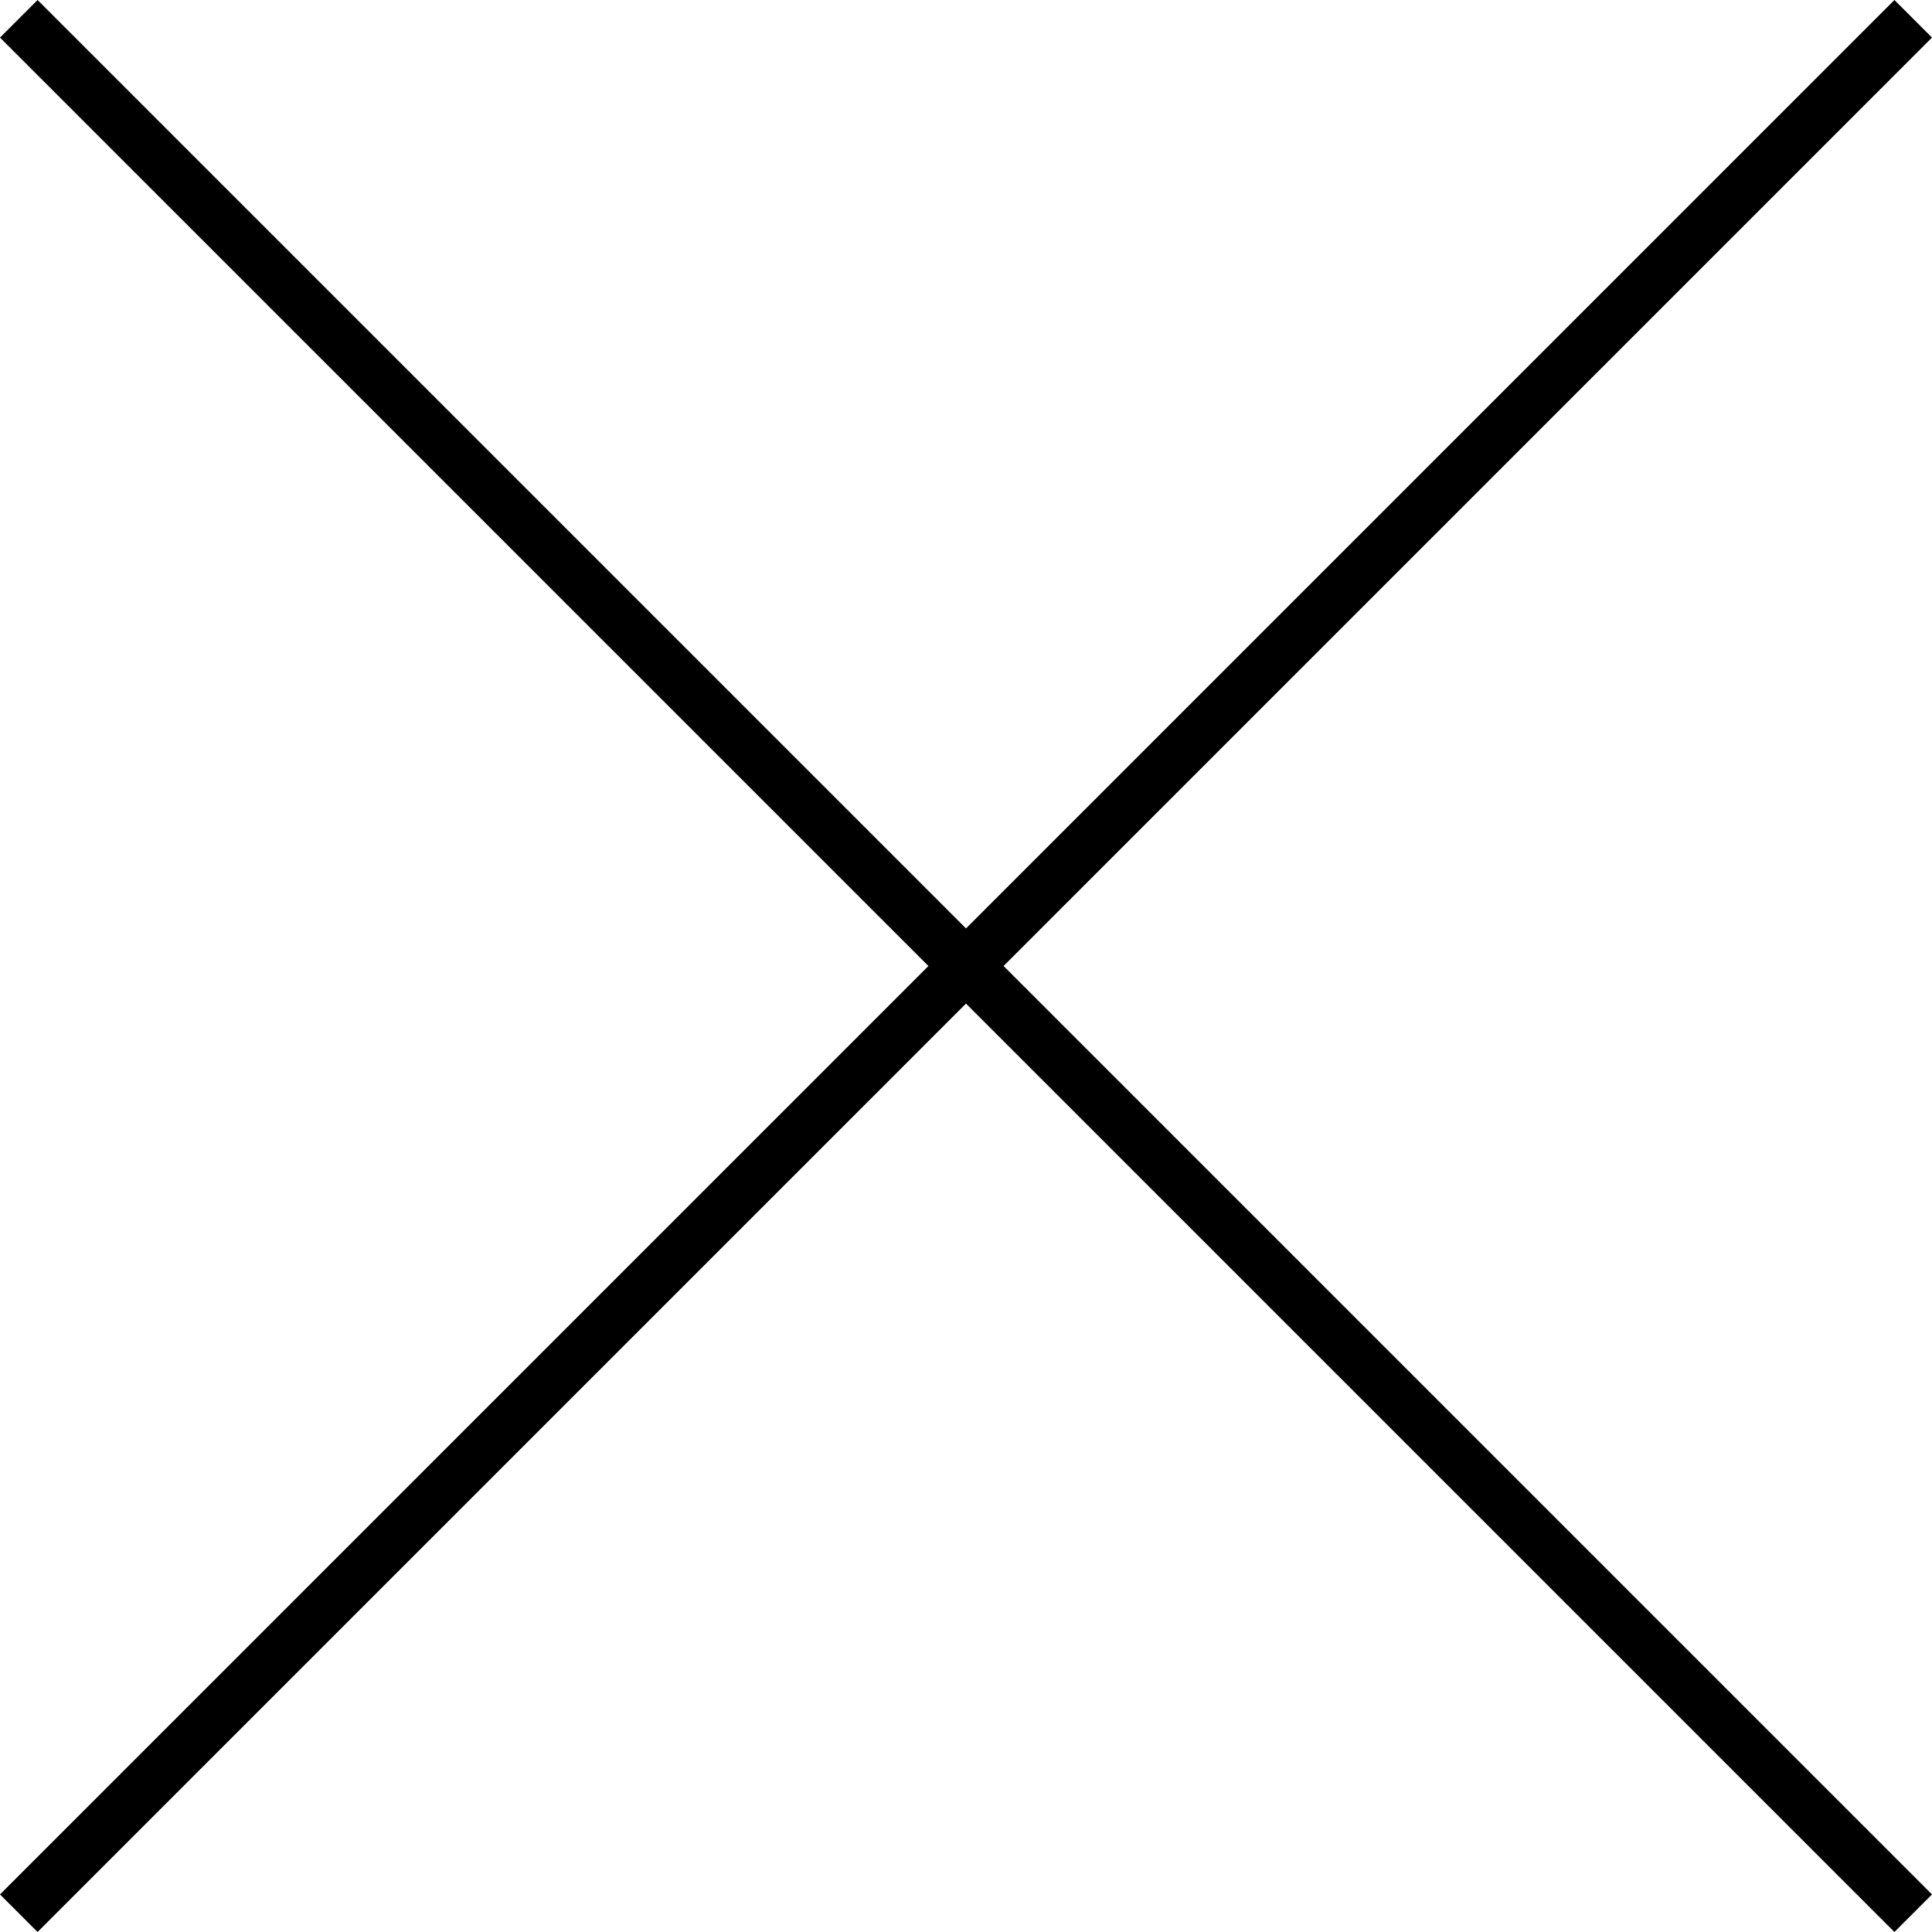 <?xml version="1.0" encoding="utf-8"?>
<!-- Generator: Adobe Illustrator 23.0.2, SVG Export Plug-In . SVG Version: 6.00 Build 0)  -->
<svg version="1.1" id="レイヤー_1" xmlns="http://www.w3.org/2000/svg" xmlns:xlink="http://www.w3.org/1999/xlink" x="0px"
	 y="0px" viewBox="0 0 36 36" style="enable-background:new 0 0 36 36;" xml:space="preserve">
<polygon points="36,0.7 35.3,0 18,17.3 0.7,0 0,0.7 17.3,18 0,35.3 0.7,36 18,18.7 35.3,36 36,35.3 18.7,18 "/>
</svg>
